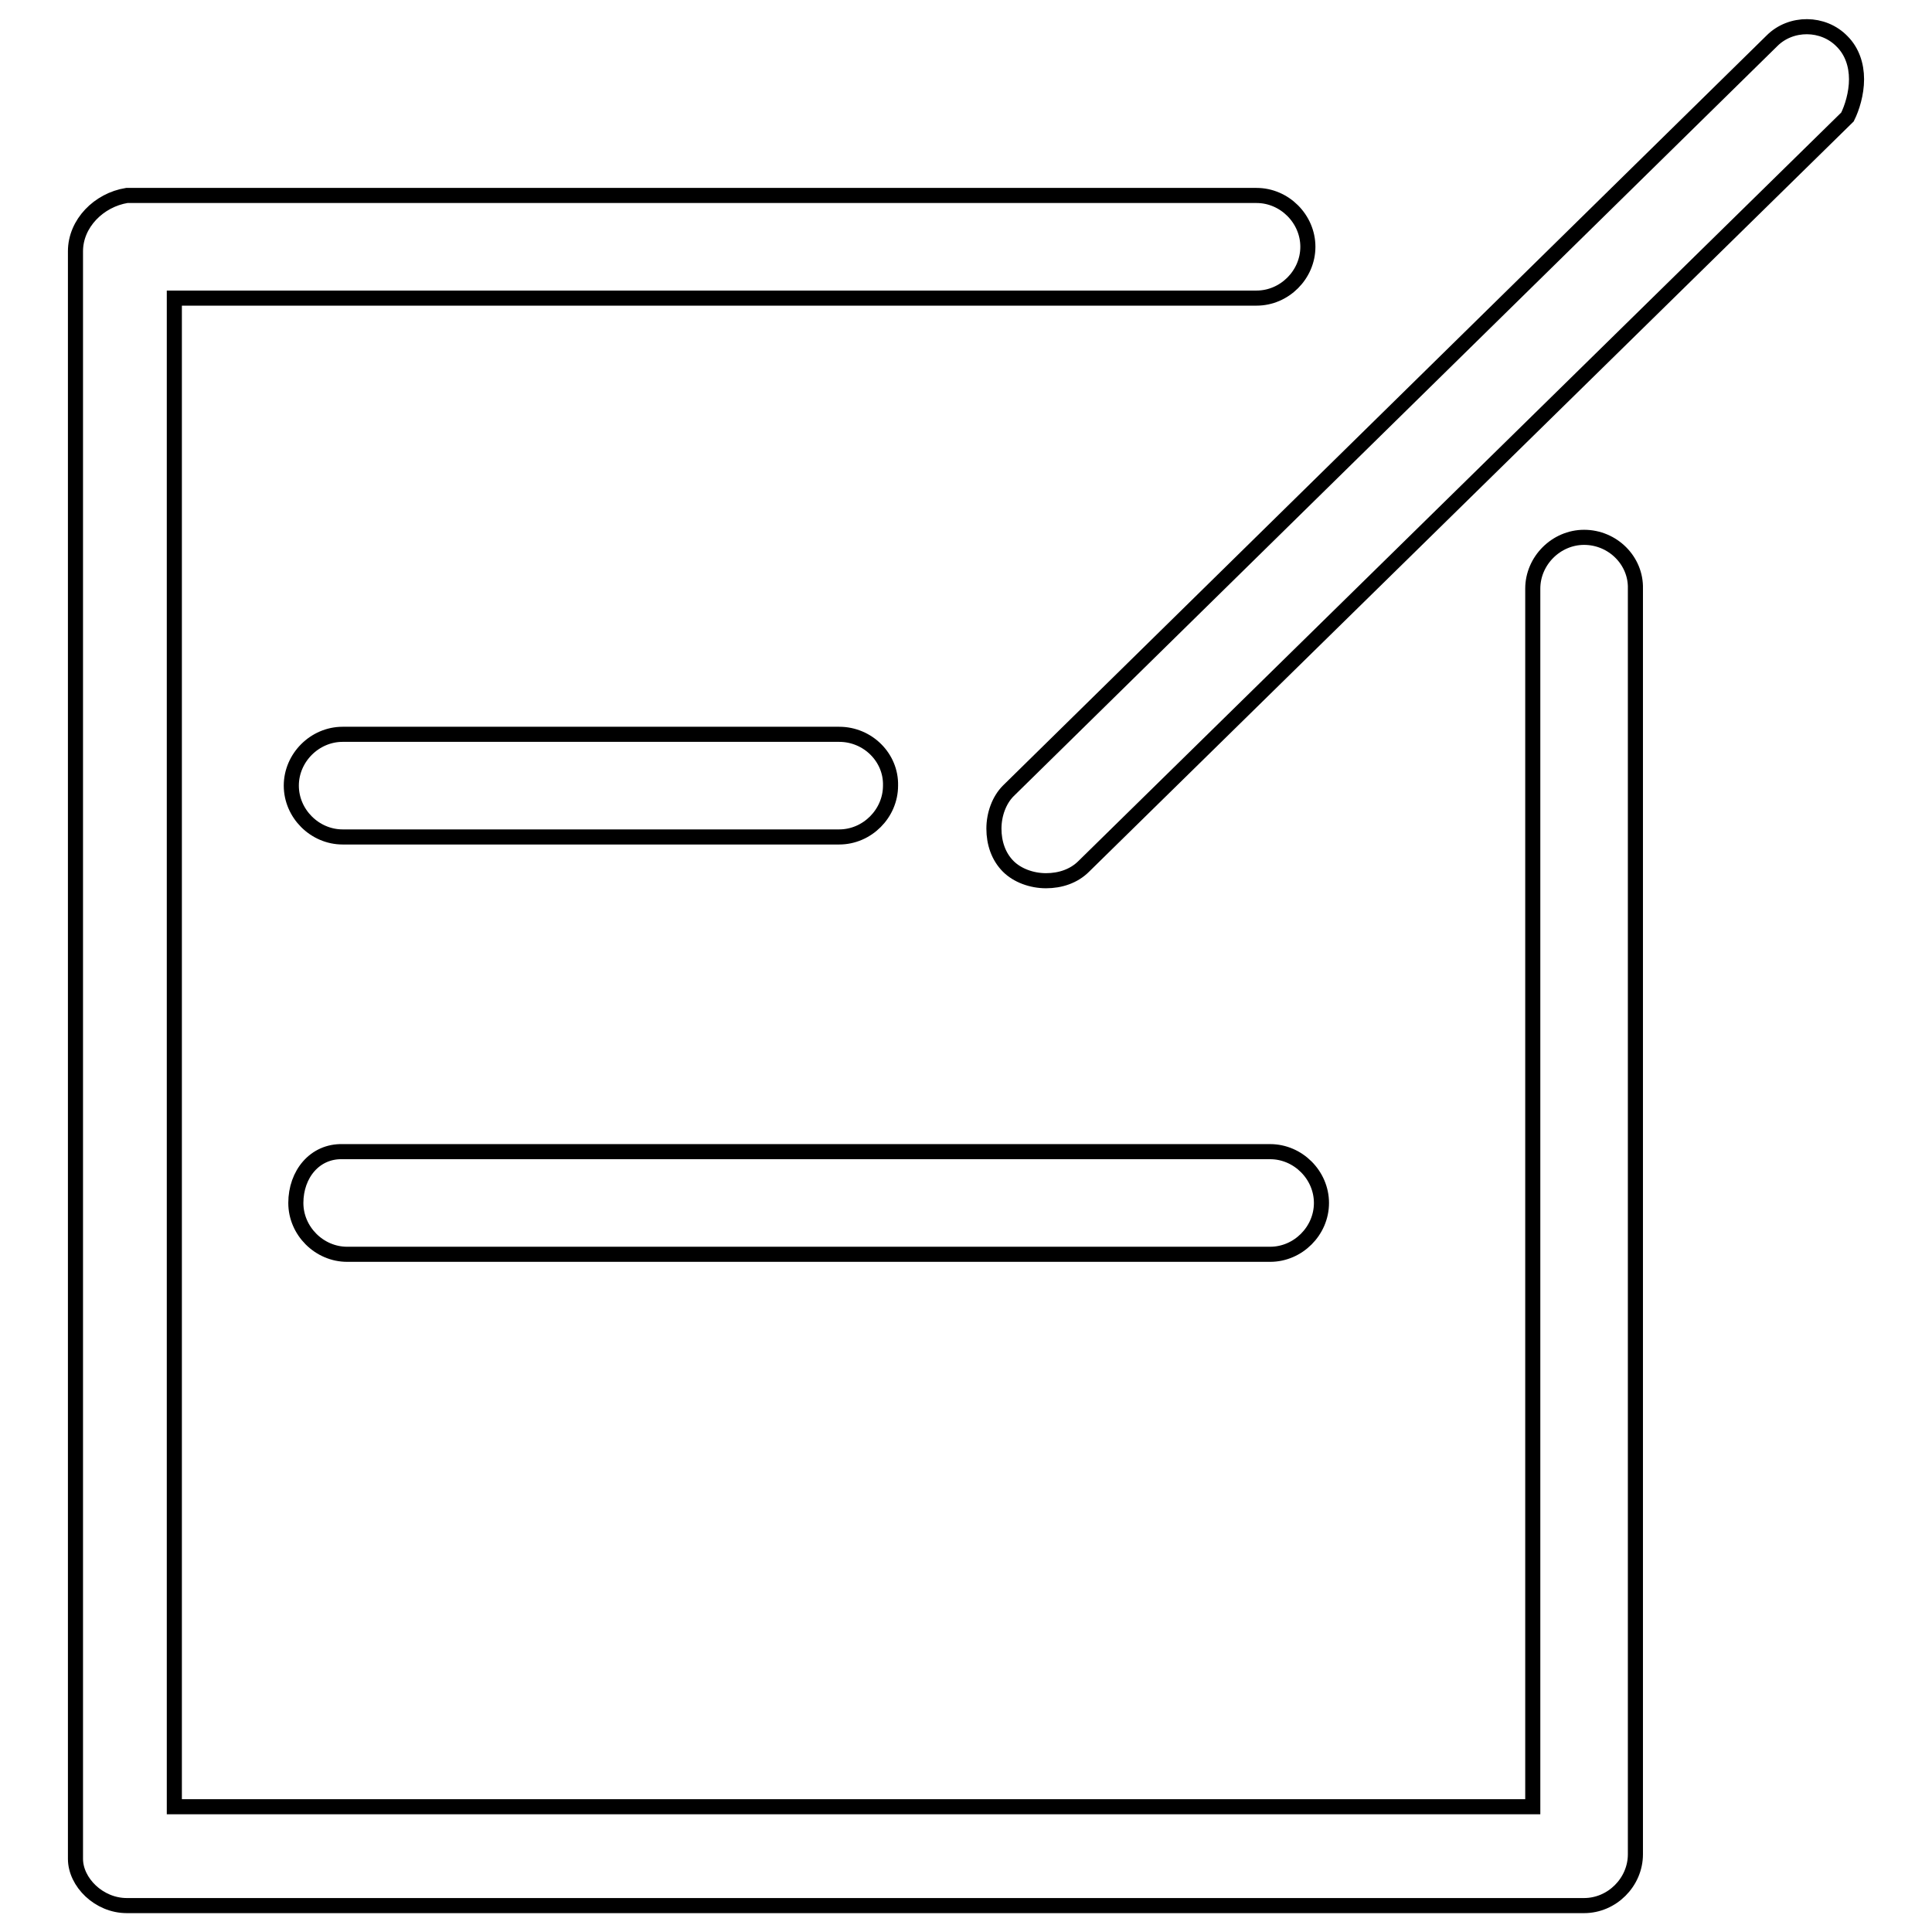 <?xml version="1.0" encoding="utf-8"?>
<!-- Svg Vector Icons : http://www.onlinewebfonts.com/icon -->
<!DOCTYPE svg PUBLIC "-//W3C//DTD SVG 1.1//EN" "http://www.w3.org/Graphics/SVG/1.1/DTD/svg11.dtd">
<svg version="1.1" xmlns="http://www.w3.org/2000/svg" xmlns:xlink="http://www.w3.org/1999/xlink" x="0px" y="0px" viewBox="0 0 256 256" enable-background="new 0 0 256 256" xml:space="preserve">
<g><g><path stroke-width="2" fill-opacity="0" stroke="#000000"  d="M209.9,71.2c-3.7,0-6.8,3.1-6.8,6.8v161.4H23.1V39.5h143.4c3.7,0,6.8-3.1,6.8-6.8s-3.1-6.8-6.8-6.8H16.8c-3.7,0.6-6.8,3.7-6.8,7.4v213c0,3.1,3.1,6.2,6.8,6.2h193.1c3.7,0,6.8-3.1,6.8-6.8V78C216.8,74.3,213.7,71.2,209.9,71.2z"/><path stroke-width="2" fill-opacity="0" stroke="#000000"  d="M111.2,97.3H45.4c-3.7,0-6.8,3.1-6.8,6.8c0,3.7,3.1,6.8,6.8,6.8h65.8c3.7,0,6.8-3.1,6.8-6.8C118.1,100.4,115,97.3,111.2,97.3z"/><path stroke-width="2" fill-opacity="0" stroke="#000000"  d="M39.2,159.4c0,3.7,3.1,6.8,6.8,6.8h122.3c3.7,0,6.8-3.1,6.8-6.8c0-3.7-3.1-6.8-6.8-6.8H45.4C41.7,152.5,39.2,155.6,39.2,159.4z"/><path stroke-width="2" fill-opacity="0" stroke="#000000"  d="M234.8,5.4l-101.2,99.4c-1.2,1.2-1.9,3.1-1.9,5c0,1.9,0.6,3.7,1.9,5c1.2,1.2,3.1,1.9,5,1.9c1.9,0,3.7-0.6,5-1.9l101.2-99.3c0.6-1.2,1.2-3.1,1.2-5c0-1.9-0.6-3.7-1.9-5C241.6,2.9,237.3,2.9,234.8,5.4z"/></g></g>
</svg>